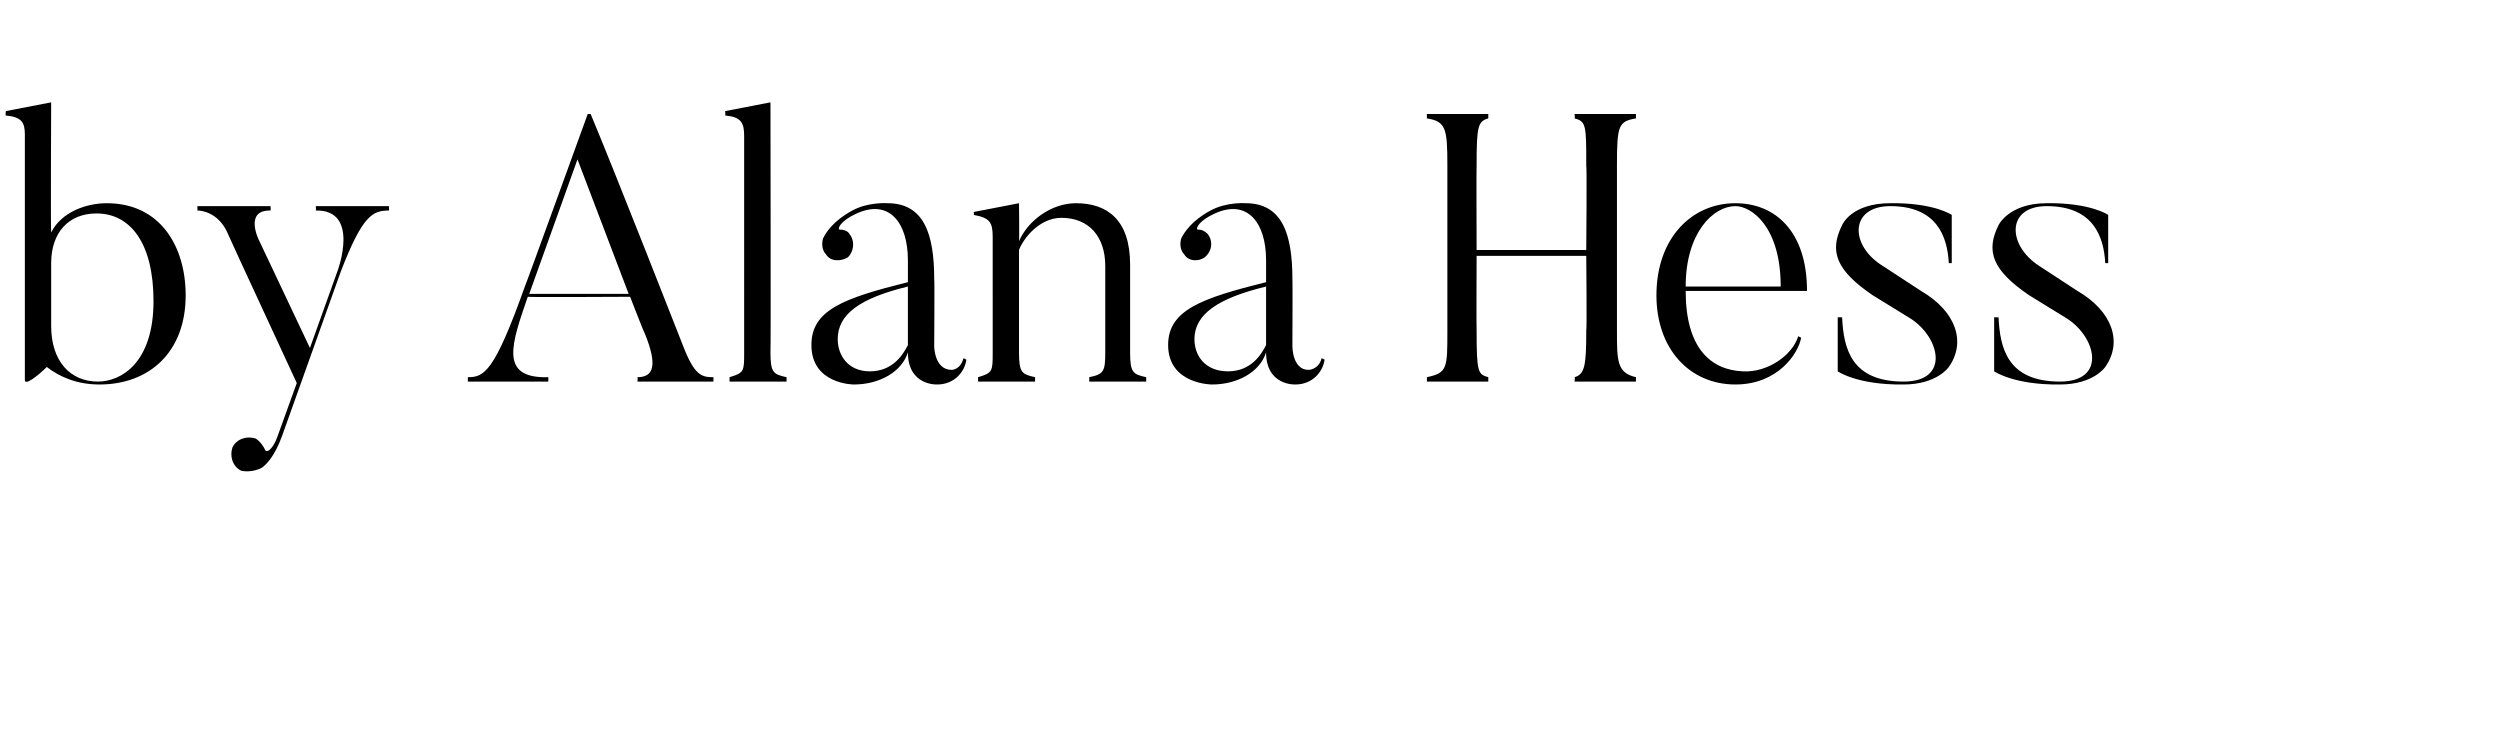 <?xml version="1.0" standalone="no"?><!DOCTYPE svg PUBLIC "-//W3C//DTD SVG 1.1//EN" "http://www.w3.org/Graphics/SVG/1.1/DTD/svg11.dtd"><svg xmlns="http://www.w3.org/2000/svg" version="1.1" width="171px" height="50.9px" viewBox="0 -7 171 50.9" style="top:-7px"><desc>by Alana Hess</desc><defs/><g id="Polygon34952"><path d="m6.6 7.6c-1.9 0-3.1 1.3-3.1 3.4v4.3c0 2.4 1.3 3.8 3.2 3.8c1.6 0 3.8-1.3 3.8-5.5c0-4-1.6-6-3.9-6zm.2 11.7c-1.5 0-2.7-.5-3.6-1.2c-.6.6-1.5 1.3-1.5.9V2.2C1.7 1.4 1.5 1 .4.9C.36.88.4.6.4.6L3.5 0s-.04 8.87 0 8.9c.7-1.4 2.4-2 3.8-2c3.7 0 5.4 3 5.4 6.3c0 3.9-2.5 6.1-5.9 6.1zM26.6 7.1s.02.26 0 .3c-1.1 0-1.8.3-3.3 4.2l-4 11.2c-.5 1.4-1.1 2-1.4 2.2c-.4.2-.9.3-1.4.2c-.6-.3-.8-1-.6-1.6c.3-.6 1-.8 1.6-.6c.3.2.5.5.6.7c.1.4.6 0 .9-.9l1.3-3.6c-3.9-8.4-4.8-10.4-4.8-10.4c-.6-1.2-1.6-1.4-2-1.4c.02-.04 0-.3 0-.3h5s.04.26 0 .3c-1.81-.04-.8 2-.8 2l3.5 7.4l1.9-5.3s1.55-4.17-1.5-4.1c.03-.04 0-.3 0-.3h5zm16.4 6l-3.5-9.2l-3.3 9.2h6.8zm5.8 6h-5.2s.03-.28 0-.3c1.1 0 1.4-.8.5-3c-.03.01-1-2.5-1-2.5c0 0-6.99.04-7 0c-1.1 3.2-2 5.6 1.4 5.5c.02.02 0 .3 0 .3H32v-.3c1.1 0 1.8-.3 3.9-6.2c.01.04 4.3-11.8 4.3-11.8h.2c1.6 3.8 6.3 15.8 6.3 15.8c.8 2.1 1.3 2.2 2.1 2.2v.3zm5 0h-3.9v-.3c1-.3 1-.4 1-1.7V2.3c0-.9-.2-1.3-1.3-1.4c.03-.02 0-.3 0-.3l3.1-.6s.03 17.08 0 17.1c0 1.4.2 1.5 1.1 1.7v.3zm3.5-2.9c0 1.1.7 2.2 2.2 2.2c1.6 0 2.3-1.2 2.6-1.8v-4c-3.3.8-4.8 1.9-4.8 3.6zm8.6 1.3l.2.1c-.1.8-.8 1.7-2 1.7c0 0-2 .1-2-2.2c-.4 1.3-1.9 2.2-3.7 2.2c0 0-2.9 0-2.9-2.7c0-2.4 2.2-3.2 6.6-4.3v-1.5c0-2.6-1.3-4.2-3.5-3.2c-1.1.5-1.3 1-1.2 1.1c.3 0 .6.1.7.3c.4.5.3 1.2-.1 1.6c-.5.3-1.2.3-1.5-.2c-.3-.3-.3-.8-.2-1.1c.2-.4.7-1.2 2-1.9c1.1-.6 2.4-.5 2.4-.5c2.5 0 3.2 2.1 3.2 5.2c.03-.04 0 4.6 0 4.6c0 0 .01 1.6 1.2 1.6c0 0 .6 0 .8-.8zm12.5 1.6h-3.9s.02-.25 0-.3c1-.2 1.1-.4 1.1-1.7v-5.9c0-2-1.1-3.3-3-3.3c-1.5 0-2.6 1.4-2.9 2.2v7c0 1.4.2 1.5 1.1 1.7v.3h-3.9v-.3c1-.3 1-.4 1-1.7V9.2c0-1-.2-1.3-1.3-1.5c.04.02 0-.2 0-.2l3.1-.6s.03 2.64 0 2.6c.6-1.4 2.2-2.6 3.9-2.6c2.1 0 3.7 1.1 3.7 4.2v6c0 1.4.2 1.5 1.1 1.7v.3zm3.3-2.9c0 1.1.7 2.2 2.3 2.2c1.6 0 2.3-1.2 2.6-1.8v-4c-3.3.8-4.9 1.9-4.9 3.6zm8.7 1.3l.2.1c-.1.8-.8 1.7-2 1.7c0 0-2 .1-2-2.2c-.4 1.3-1.9 2.2-3.7 2.2c0 0-3 0-3-2.7c0-2.4 2.3-3.2 6.7-4.3v-1.5c0-2.6-1.3-4.2-3.5-3.2c-1.1.5-1.3 1-1.2 1.1c.3 0 .5.1.7.3c.4.5.3 1.2-.2 1.6c-.4.3-1.1.3-1.4-.2c-.3-.3-.3-.8-.2-1.1c.2-.4.7-1.2 2-1.9c1.1-.6 2.4-.5 2.4-.5c2.5 0 3.2 2.1 3.2 5.2c.02-.04 0 4.6 0 4.6c0 0 0 1.6 1.1 1.6c0 0 .7 0 .9-.8zm20.2-1.9c0 2.1 0 2.9 1.3 3.2v.3h-4.2s.04-.28 0-.3c.7-.2.8-.8.8-3.2c.05-.03 0-5.1 0-5.1H101s-.02 5.07 0 5.1c0 2.9.1 3 .8 3.2v.3h-4.2v-.3c1.4-.3 1.4-.6 1.4-3.2V4.3c0-2.5-.1-3-1.4-3.2v-.3h4.2v.3c-.7.2-.8.5-.8 3.2c-.02.04 0 5.8 0 5.8h7.5s.05-5.76 0-5.8c0-2.7 0-3-.8-3.2c.04-.03 0-.3 0-.3h4.2v.3c-1.2.2-1.3.5-1.3 3.2v11.3zm11.2-3c0-4.1-2-5.5-3.1-5.5c-1.5 0-3.4 1.8-3.4 5.5h6.5zm1.4 3.5c-.2 1.1-1.6 3.2-4.5 3.2c-3.1 0-5.4-2.4-5.4-6.1c0-3.9 2.4-6.3 5.4-6.3c2.7 0 4.9 1.9 4.9 6h-8.3c0 3.9 1.7 5.4 3.9 5.5c1.7.1 3.4-1.1 3.8-2.4l.2.1zm7 3.2c-3.17.04-4.5-.9-4.5-.9v-3.7s.27.02.3 0c.1 2.1.6 4.4 4.2 4.4c3.2 0 2.5-3 .5-4.3l-2.6-1.6c-2.5-1.7-3-3-2.1-4.8c0 0 .6-1.5 3.3-1.5c2.99-.04 4.2.8 4.2.8v3.3h-.2c-.1-1.8-.8-3.9-4-3.9c-2.8 0-2.8 2.7-.5 4.1l2.6 1.7c2.4 1.4 3.1 3.5 1.9 5.2c0 0-.8 1.2-3.1 1.2zm10.7 0c-3.15.04-4.5-.9-4.5-.9v-3.7s.28.02.3 0c.1 2.1.6 4.4 4.2 4.4c3.2 0 2.5-3 .5-4.3l-2.6-1.6c-2.5-1.7-3-3-2.1-4.8c0 0 .7-1.5 3.3-1.5c3-.04 4.2.8 4.2.8v3.3h-.2c-.1-1.8-.8-3.9-4-3.9c-2.8 0-2.7 2.7-.5 4.1l2.6 1.7c2.4 1.4 3.1 3.5 1.9 5.2c0 0-.8 1.2-3.1 1.2z" stroke="none" fill="#000"/></g></svg>